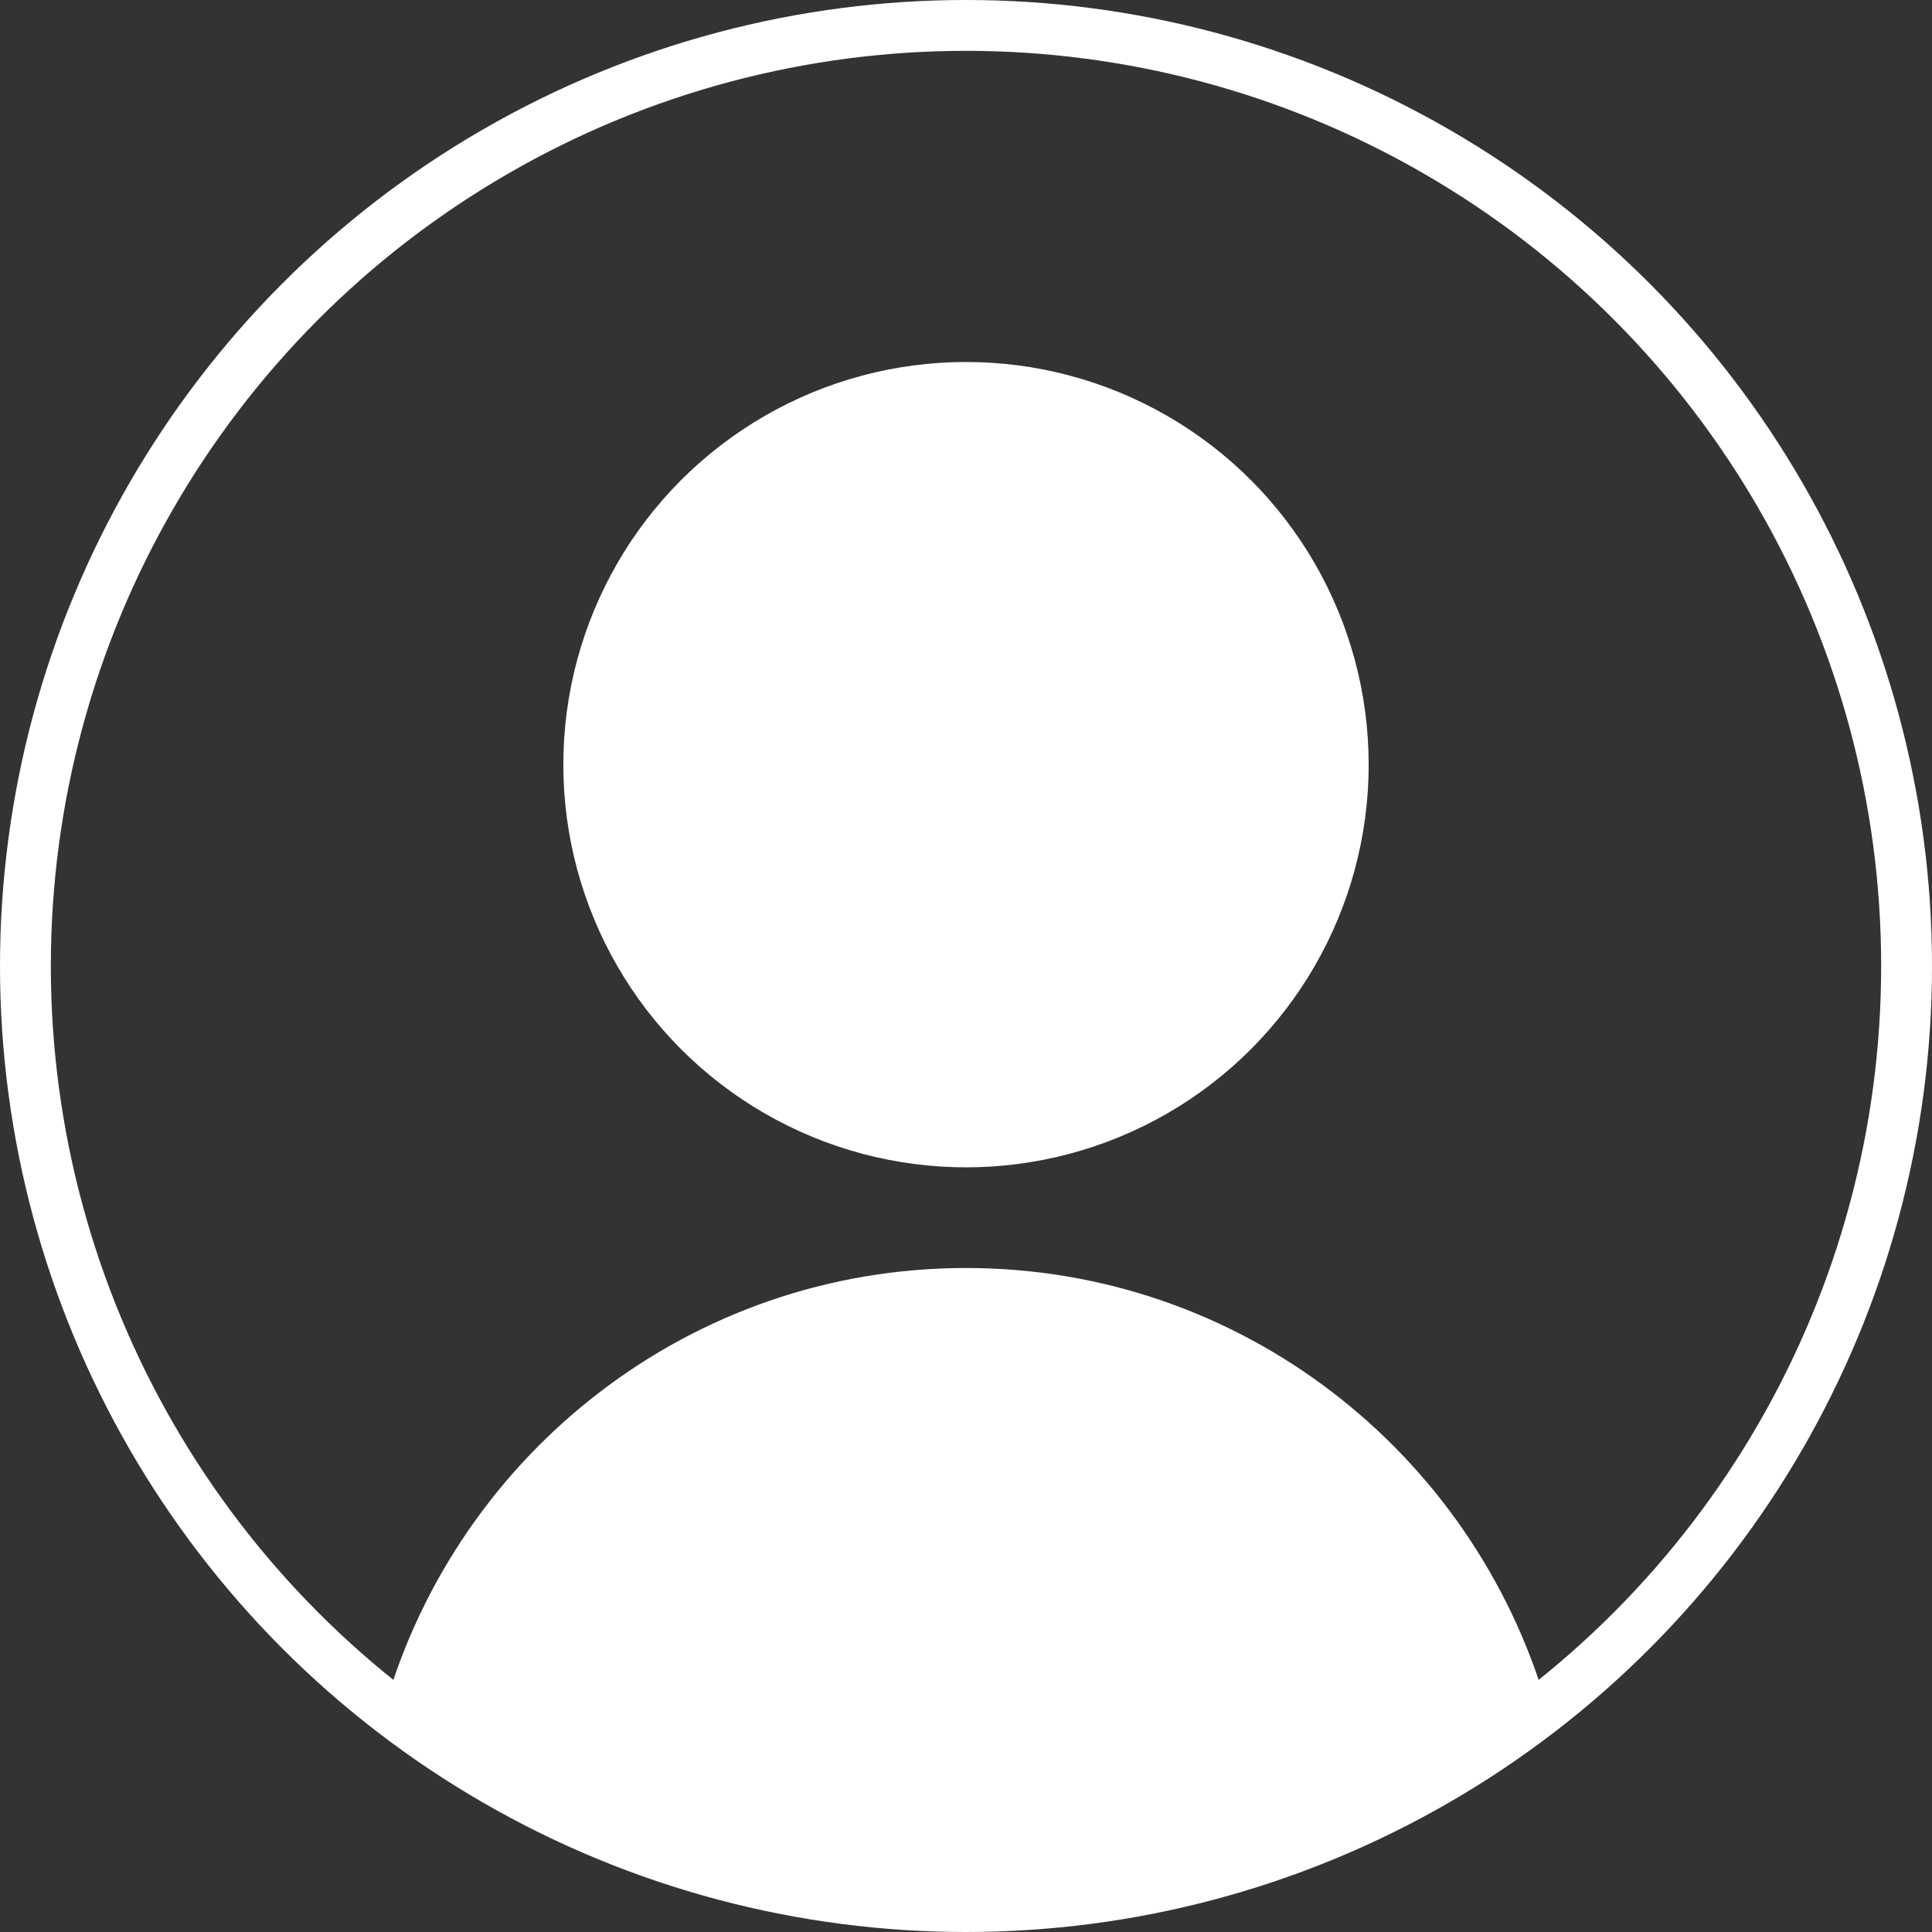<?xml version="1.0" encoding="UTF-8"?>
<svg id="Livello_2" xmlns="http://www.w3.org/2000/svg" viewBox="0 0 19 19">
  <rect x="0" y="0" width="19" height="19" fill="#333333" stroke="none"/>
  <defs>
    <style>
      .cls-1 {
        fill: white;
      }

      .cls-2 {
        fill: none;
        stroke: white;
        stroke-miterlimit: 10;
        stroke-width: .5px;
      }
    </style>
  </defs>
  <g id="Livello_1-2" data-name="Livello_1">
    <g>
      <circle class="cls-1" cx="9.5" cy="7.52" r="3.96"/>
      <circle class="cls-2" cx="9.5" cy="9.5" r="9.25"/>
      <path class="cls-1" d="M9.5,18.75c2.16,0,4.14-.74,5.71-1.98-.72-2.48-3-4.3-5.71-4.3s-4.99,1.82-5.71,4.3c1.57,1.24,3.55,1.98,5.71,1.98Z"/>
    </g>
  </g>
</svg>